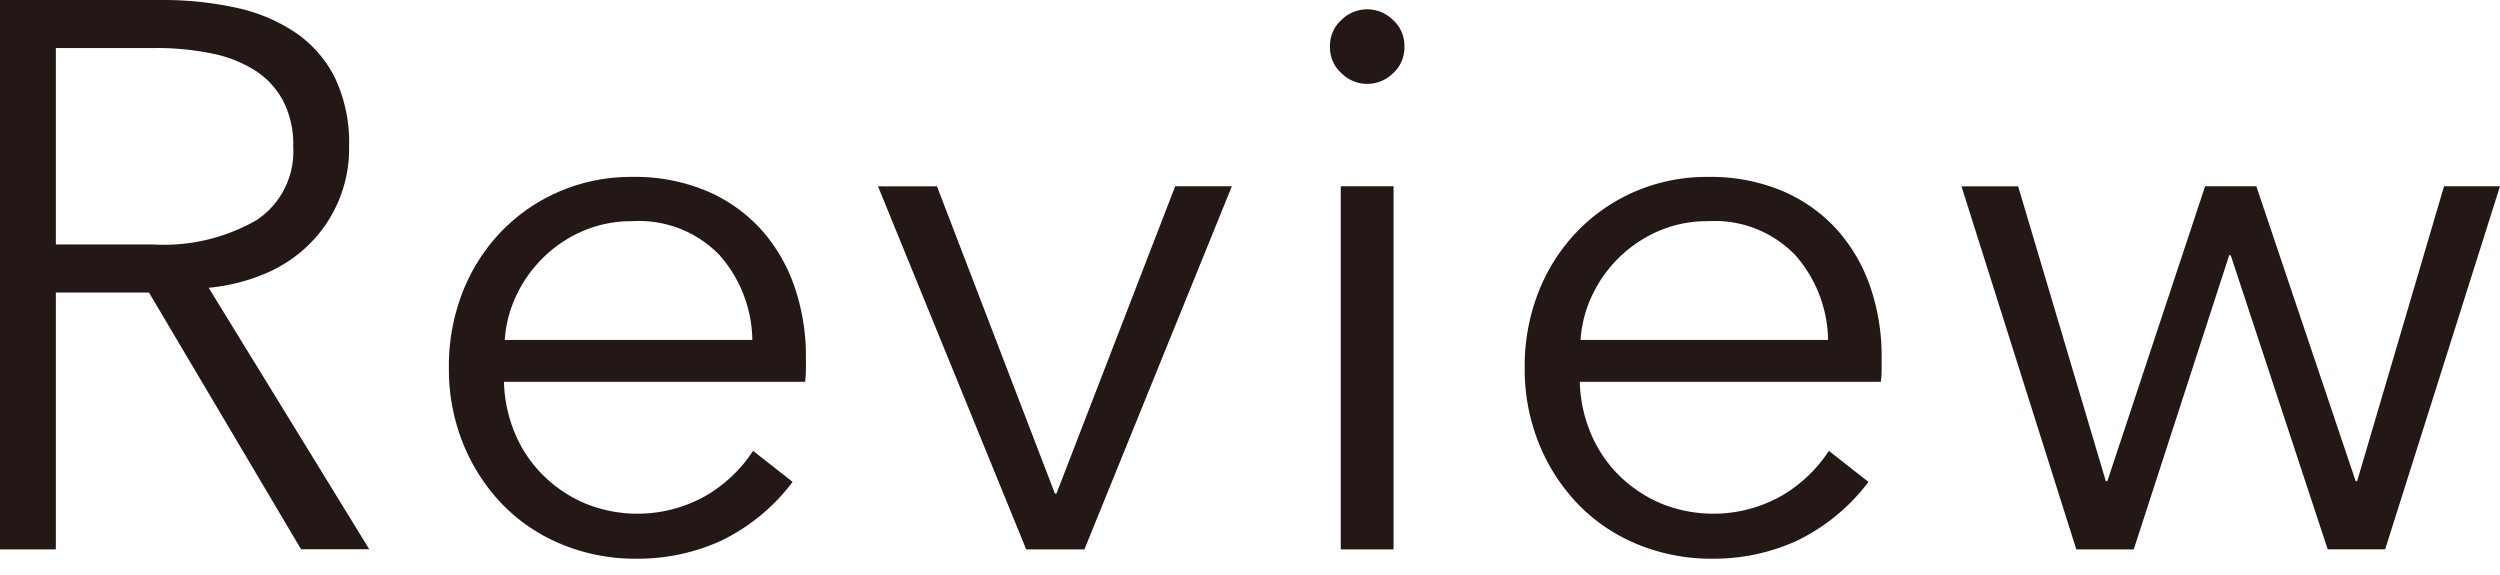 <svg xmlns="http://www.w3.org/2000/svg" viewBox="0 0 126 29">
  <title>event_01</title>
  <rect width="126" height="29" style="fill: #fff"/>
  <g>
    <path d="M2.815,27.69H0V0H8.134a17.284,17.284,0,0,1,3.774.391A8.519,8.519,0,0,1,14.92,1.662,6,6,0,0,1,16.895,3.95a7.64,7.64,0,0,1,.7,3.441,6.777,6.777,0,0,1-2.034,4.947,7.1,7.1,0,0,1-2.229,1.466,9.652,9.652,0,0,1-2.815.7l8.095,13.18H15.174L7.508,14.744H2.815V27.69Zm0-15.37H7.7a9.383,9.383,0,0,0,5.241-1.232,4.154,4.154,0,0,0,1.838-3.7,4.792,4.792,0,0,0-.509-2.307,4.167,4.167,0,0,0-1.407-1.526,6.417,6.417,0,0,0-2.191-.86,13.807,13.807,0,0,0-2.855-.274H2.815V12.32Z" style="fill: #231815"/>
    <path d="M40.618,17.991v0.587a6.2,6.2,0,0,1-.039.665H25.4a7.126,7.126,0,0,0,.547,2.58,6.5,6.5,0,0,0,1.408,2.112,6.783,6.783,0,0,0,2.111,1.428,6.991,6.991,0,0,0,6.2-.431,7.165,7.165,0,0,0,2.289-2.209l1.994,1.564a9.911,9.911,0,0,1-3.618,2.972,10.105,10.105,0,0,1-4.243.9,9.729,9.729,0,0,1-3.774-.724,8.825,8.825,0,0,1-2.992-2.014,9.533,9.533,0,0,1-1.975-3.051,9.989,9.989,0,0,1-.723-3.832,10.213,10.213,0,0,1,.7-3.833,9.278,9.278,0,0,1,1.955-3.051A8.985,8.985,0,0,1,28.221,9.64a9.108,9.108,0,0,1,3.637-.724,9.342,9.342,0,0,1,3.793.724A7.821,7.821,0,0,1,38.389,11.6a8.411,8.411,0,0,1,1.662,2.874A10.722,10.722,0,0,1,40.618,17.991Zm-2.7-.861a6.6,6.6,0,0,0-1.663-4.282,5.64,5.64,0,0,0-4.4-1.7,6.148,6.148,0,0,0-2.464.489,6.509,6.509,0,0,0-1.995,1.33,6.615,6.615,0,0,0-1.369,1.916,6.173,6.173,0,0,0-.587,2.248H37.92Z" style="fill: #231815"/>
    <path d="M54.654,27.69H51.721l-7.47-18.3h2.972l5.944,15.487h0.078L59.23,9.387h2.856Z" style="fill: #231815"/>
    <path d="M70.782,2.346A1.735,1.735,0,0,1,70.2,3.7a1.842,1.842,0,0,1-2.581,0,1.735,1.735,0,0,1-.587-1.349A1.737,1.737,0,0,1,67.614,1,1.842,1.842,0,0,1,70.2,1,1.737,1.737,0,0,1,70.782,2.346ZM70.235,27.69h-2.66V9.387h2.66v18.3Z" style="fill: #231815"/>
    <path d="M94.835,17.991v0.587a6.2,6.2,0,0,1-.039.665H79.622a7.105,7.105,0,0,0,.547,2.58,6.5,6.5,0,0,0,1.407,2.112,6.787,6.787,0,0,0,2.112,1.428,6.991,6.991,0,0,0,6.2-.431,7.171,7.171,0,0,0,2.288-2.209l1.995,1.564a9.911,9.911,0,0,1-3.618,2.972,10.112,10.112,0,0,1-4.243.9,9.722,9.722,0,0,1-3.774-.724,8.825,8.825,0,0,1-2.992-2.014,9.5,9.5,0,0,1-1.975-3.051,9.971,9.971,0,0,1-.724-3.832,10.232,10.232,0,0,1,.7-3.833A9.265,9.265,0,0,1,79.5,11.655,8.991,8.991,0,0,1,82.437,9.64a9.108,9.108,0,0,1,3.637-.724,9.344,9.344,0,0,1,3.794.724A7.817,7.817,0,0,1,92.605,11.6a8.429,8.429,0,0,1,1.663,2.874A10.747,10.747,0,0,1,94.835,17.991Zm-2.7-.861a6.6,6.6,0,0,0-1.662-4.282,5.642,5.642,0,0,0-4.4-1.7,6.155,6.155,0,0,0-2.464.489,6.585,6.585,0,0,0-3.363,3.246,6.153,6.153,0,0,0-.587,2.248H92.136Z" style="fill: #231815"/>
    <path d="M101.713,9.387l4.42,14.861h0.078l4.927-14.861h2.581l5.006,14.861H118.8l4.38-14.861H126l-5.788,18.3h-2.895l-4.889-14.823h-0.077L107.54,27.69h-2.894l-5.788-18.3h2.855Z" style="fill: #231815"/>
  </g>
</svg>
